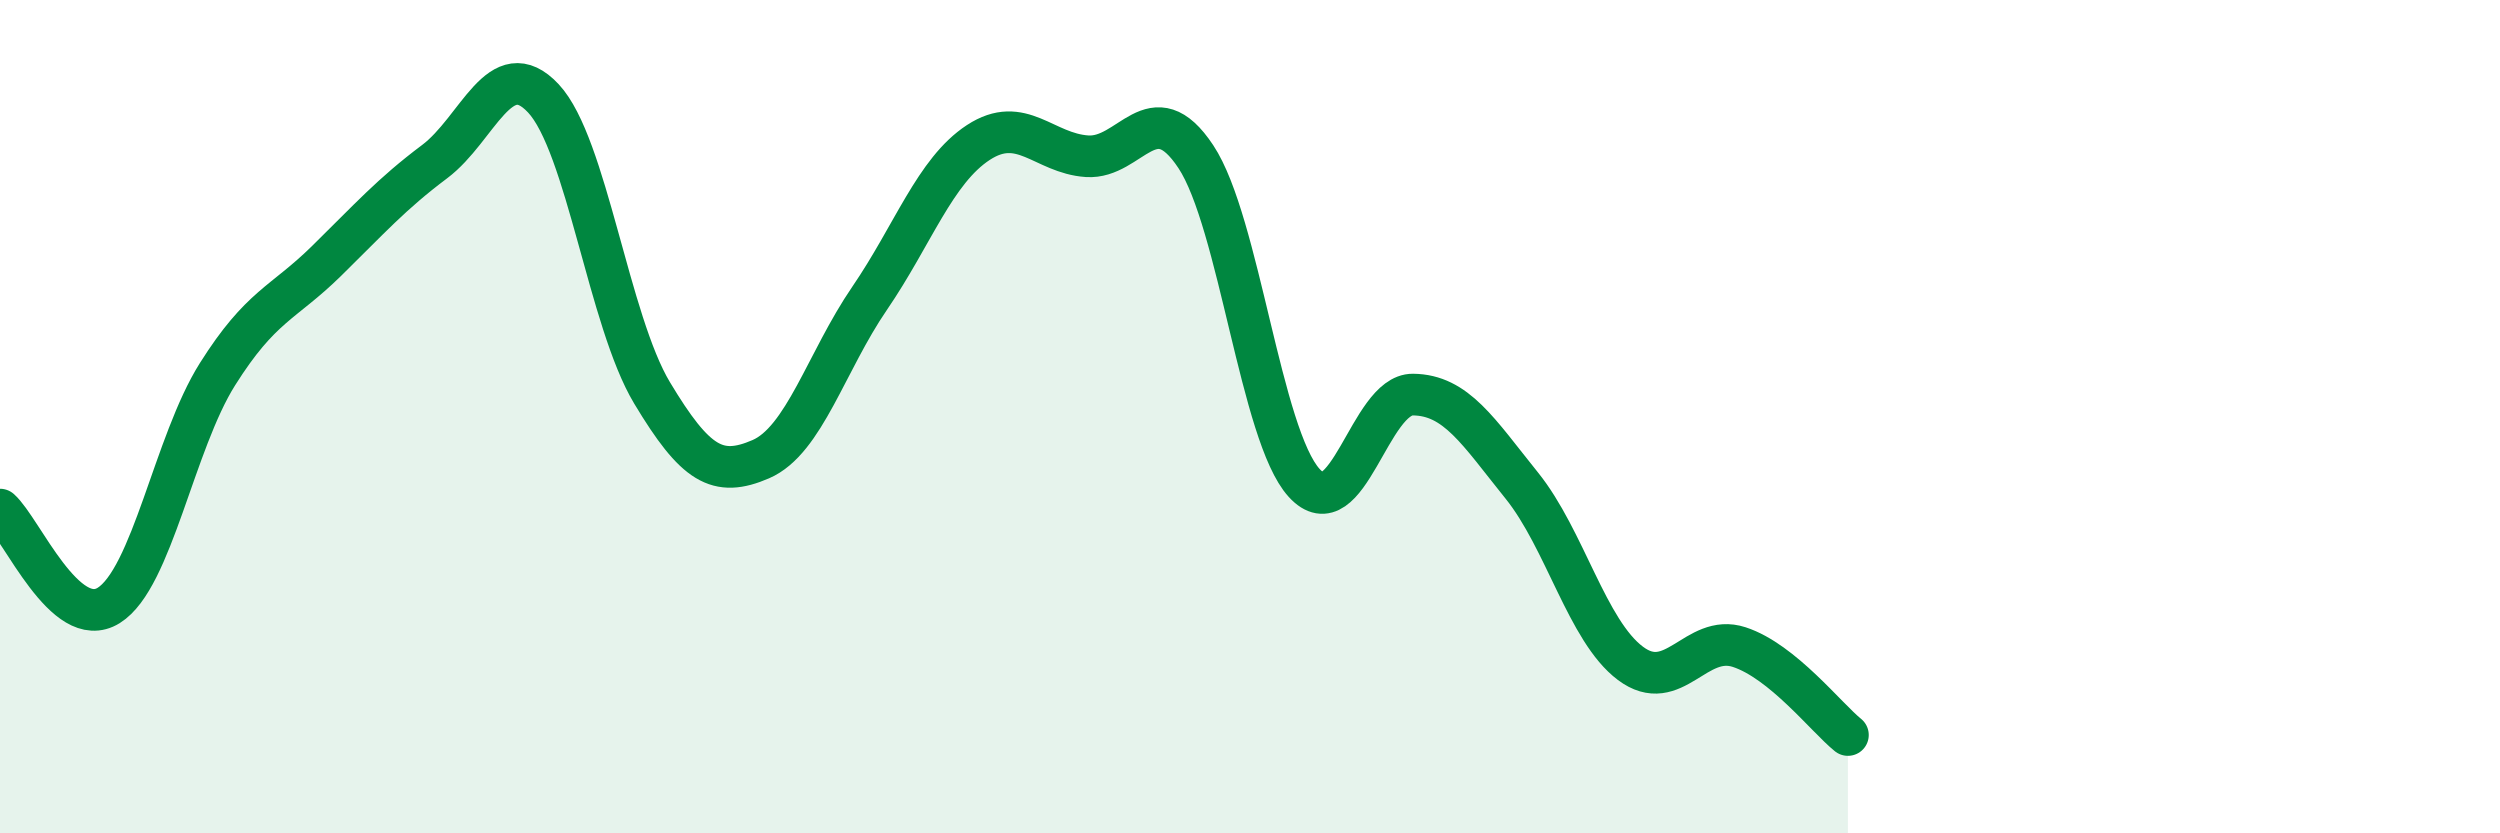 
    <svg width="60" height="20" viewBox="0 0 60 20" xmlns="http://www.w3.org/2000/svg">
      <path
        d="M 0,12.23 C 0.52,12.69 1.57,15.18 2.61,14.53 C 3.65,13.88 4.18,10.63 5.22,8.98 C 6.26,7.33 6.79,7.29 7.83,6.27 C 8.87,5.25 9.39,4.66 10.43,3.88 C 11.47,3.1 12,1.25 13.04,2.36 C 14.08,3.47 14.61,7.7 15.65,9.43 C 16.69,11.16 17.22,11.47 18.26,11.02 C 19.3,10.57 19.83,8.68 20.87,7.16 C 21.91,5.64 22.44,4.1 23.48,3.42 C 24.52,2.74 25.05,3.68 26.09,3.75 C 27.13,3.82 27.66,2.19 28.7,3.76 C 29.74,5.33 30.26,10.45 31.3,11.59 C 32.34,12.73 32.87,9.46 33.91,9.47 C 34.95,9.48 35.48,10.36 36.52,11.65 C 37.56,12.94 38.09,15.14 39.13,15.92 C 40.17,16.7 40.7,15.19 41.74,15.53 C 42.78,15.87 43.83,17.22 44.35,17.64L44.35 20L0 20Z"
        fill="#008740"
        opacity="0.1"
        stroke-linecap="round"
        stroke-linejoin="round"
      />
      <path
        d="M 0,12.23 C 0.52,12.69 1.57,15.18 2.61,14.53 C 3.65,13.88 4.18,10.63 5.22,8.98 C 6.26,7.33 6.79,7.29 7.83,6.27 C 8.87,5.25 9.39,4.66 10.43,3.88 C 11.47,3.1 12,1.25 13.04,2.36 C 14.08,3.47 14.61,7.7 15.65,9.43 C 16.69,11.16 17.22,11.47 18.26,11.02 C 19.3,10.57 19.83,8.68 20.87,7.16 C 21.91,5.64 22.44,4.1 23.48,3.42 C 24.52,2.74 25.05,3.68 26.09,3.75 C 27.13,3.82 27.66,2.19 28.7,3.76 C 29.74,5.33 30.26,10.45 31.3,11.59 C 32.34,12.73 32.87,9.46 33.91,9.47 C 34.95,9.48 35.48,10.36 36.52,11.65 C 37.56,12.94 38.09,15.14 39.13,15.92 C 40.17,16.7 40.7,15.19 41.74,15.53 C 42.78,15.87 43.83,17.22 44.35,17.64"
        stroke="#008740"
        stroke-width="1"
        fill="none"
        stroke-linecap="round"
        stroke-linejoin="round"
      />
    </svg>
  